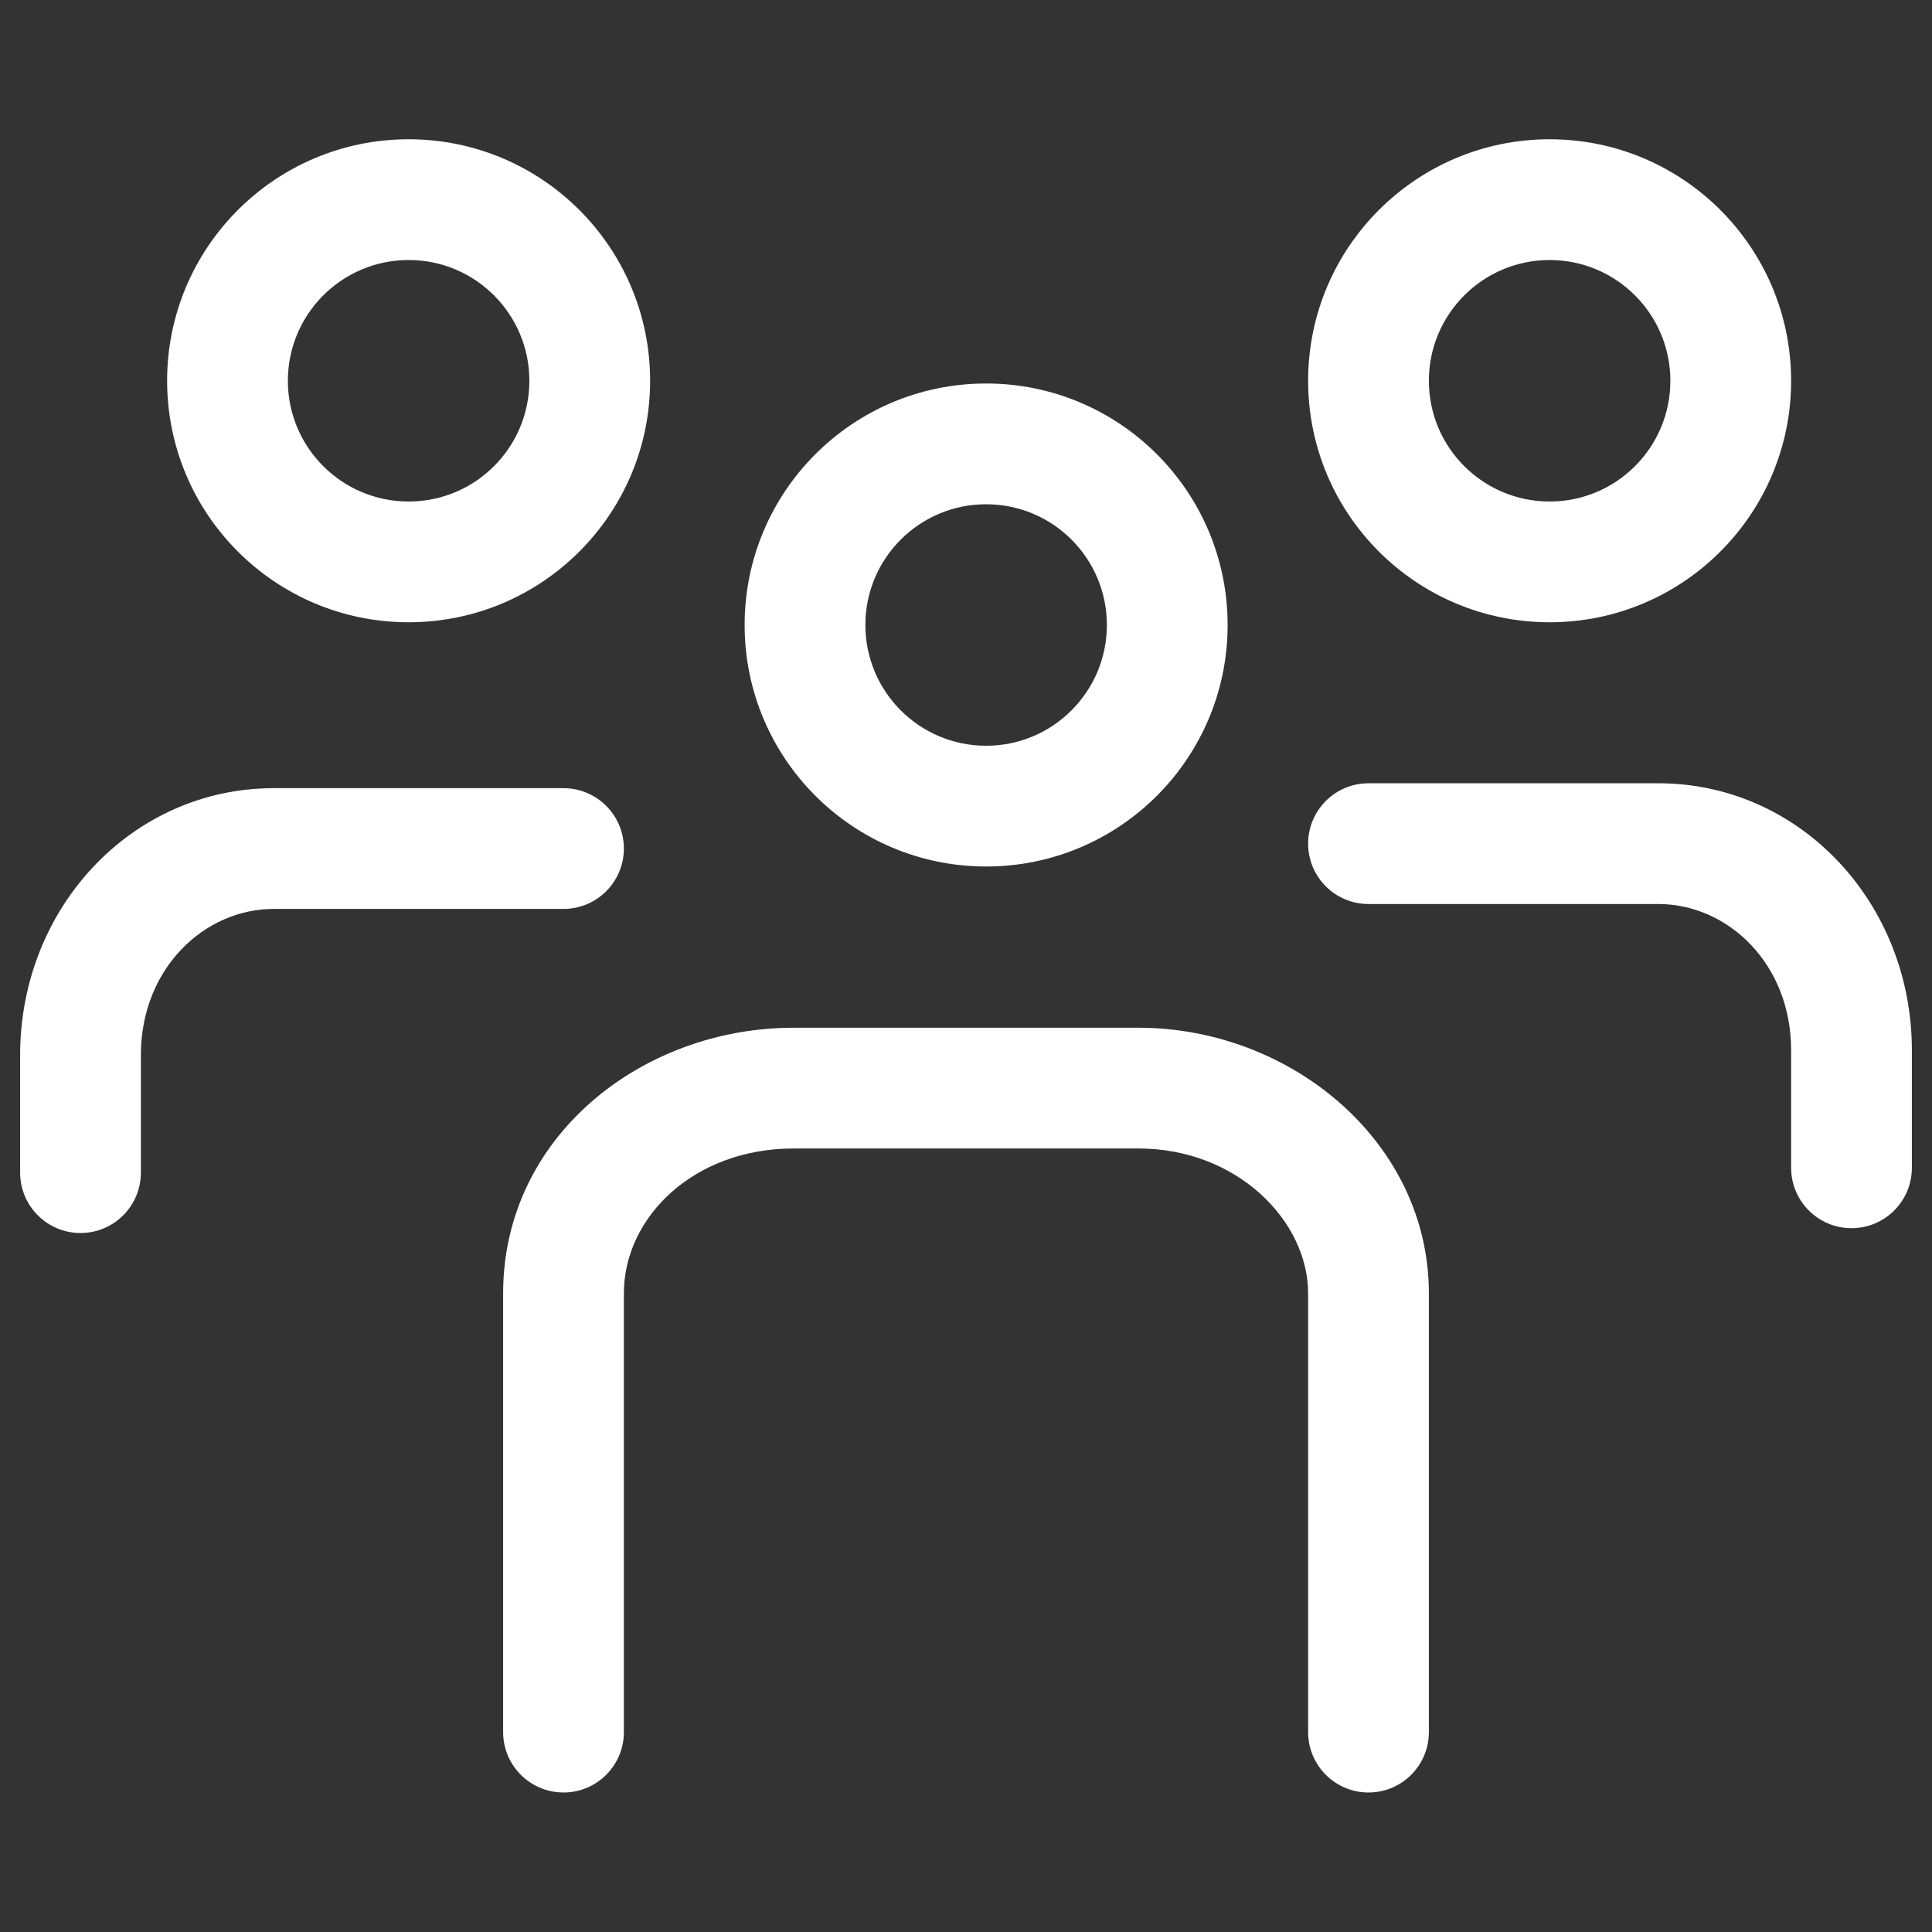 <svg width="24" height="24" viewBox="0 0 24 24" fill="none" xmlns="http://www.w3.org/2000/svg">
<rect x="0" y="0" width="24" height="24" fill="#333333" stroke="none"/>
<path fill-rule="evenodd" clip-rule="evenodd" d="M2.076 4.73C2.076 3.074 3.419 1.73 5.076 1.73C6.733 1.73 8.076 3.074 8.076 4.73C8.076 6.387 6.733 7.73 5.076 7.73C3.419 7.73 2.076 6.387 2.076 4.73ZM5.076 3.23C4.248 3.23 3.576 3.902 3.576 4.73C3.576 5.559 4.248 6.23 5.076 6.23C5.905 6.23 6.576 5.559 6.576 4.73C6.576 3.902 5.905 3.23 5.076 3.23Z" fill="white"/>
<path fill-rule="evenodd" clip-rule="evenodd" d="M12.25 4.764C10.593 4.764 9.25 6.107 9.25 7.764C9.25 9.421 10.593 10.764 12.25 10.764C13.907 10.764 15.25 9.421 15.25 7.764C15.25 6.107 13.907 4.764 12.25 4.764ZM10.75 7.764C10.75 6.935 11.422 6.264 12.25 6.264C13.078 6.264 13.75 6.935 13.75 7.764C13.75 8.592 13.078 9.264 12.25 9.264C11.422 9.264 10.75 8.592 10.75 7.764Z" fill="white"/>
<path d="M7.75 16.067C7.75 15.12 8.619 14.267 9.857 14.267H14.143C15.369 14.267 16.25 15.168 16.25 16.067V21.517C16.25 21.931 16.586 22.267 17 22.267C17.414 22.267 17.75 21.931 17.75 21.517V16.067C17.75 14.184 16.033 12.767 14.143 12.767H9.857C7.978 12.767 6.25 14.116 6.25 16.067V21.517C6.25 21.931 6.586 22.267 7 22.267C7.414 22.267 7.75 21.931 7.75 21.517V16.067Z" fill="white"/>
<path d="M1.75 13.108C1.75 12.027 2.541 11.291 3.4 11.291H7C7.414 11.291 7.75 10.955 7.75 10.541C7.75 10.127 7.414 9.791 7 9.791H3.4C1.641 9.791 0.25 11.273 0.25 13.108V14.567C0.25 14.981 0.586 15.317 1 15.317C1.414 15.317 1.75 14.981 1.75 14.567V13.108Z" fill="white"/>
<path fill-rule="evenodd" clip-rule="evenodd" d="M16.25 4.73C16.25 3.074 17.593 1.73 19.25 1.73C20.907 1.73 22.25 3.074 22.25 4.73C22.25 6.387 20.907 7.73 19.25 7.73C17.593 7.73 16.25 6.387 16.25 4.73ZM19.25 3.23C18.422 3.23 17.75 3.902 17.75 4.73C17.75 5.559 18.422 6.23 19.25 6.23C20.078 6.23 20.75 5.559 20.75 4.73C20.75 3.902 20.078 3.23 19.25 3.23Z" fill="white"/>
<path d="M17 9.73C16.586 9.73 16.25 10.066 16.25 10.48C16.25 10.895 16.586 11.23 17 11.23H20.6C21.459 11.23 22.25 11.966 22.25 13.048V14.507C22.25 14.921 22.586 15.257 23 15.257C23.414 15.257 23.75 14.921 23.75 14.507V13.048C23.75 11.212 22.359 9.73 20.6 9.73H17Z" fill="white"/>
</svg>

